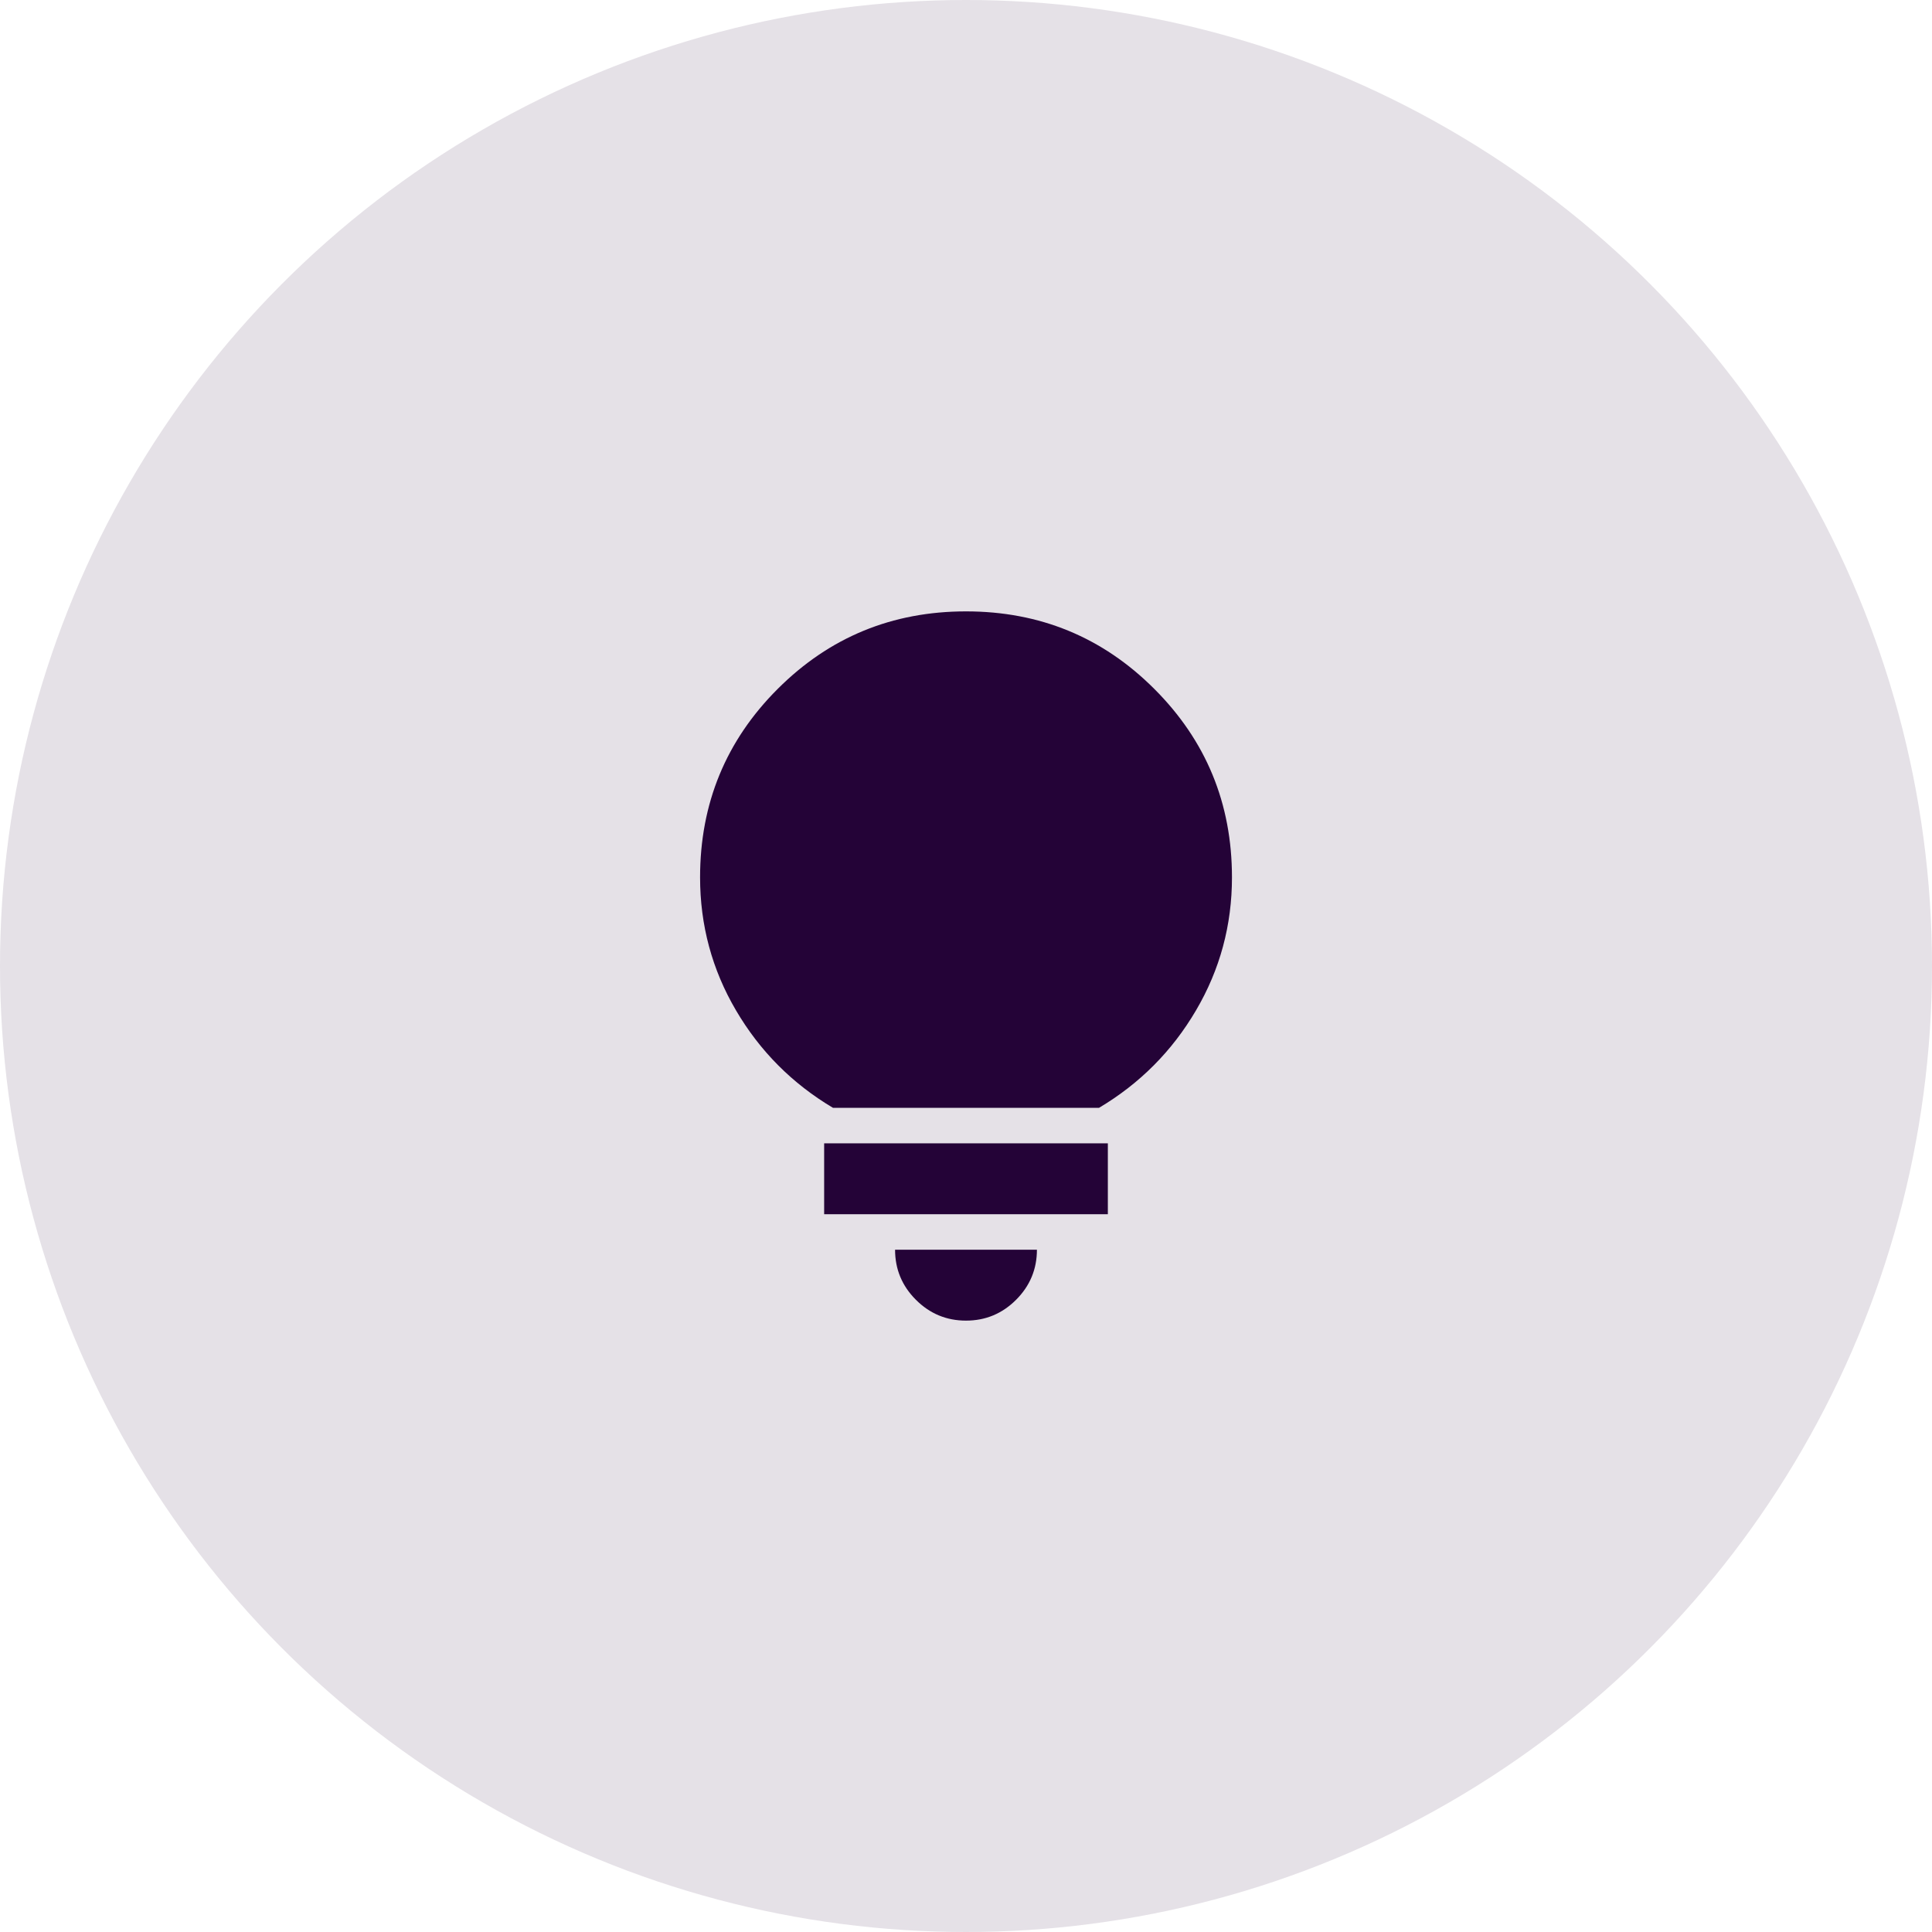 <?xml version="1.0" encoding="UTF-8"?><svg id="Layer_2" xmlns="http://www.w3.org/2000/svg" width="448.92" height="448.92" viewBox="0 0 448.92 448.92"><defs><style>.cls-1,.cls-2{fill:#240337;}.cls-2{opacity:.12;}</style></defs><g id="Layer_1-2"><circle class="cls-2" cx="224.46" cy="224.46" r="224.46"/><path class="cls-1" d="M191.5,265.66v16.48h65.92v-16.48h-65.92ZM207.98,290.38c0,4.53,1.61,8.41,4.84,11.64,3.23,3.23,7.11,4.84,11.64,4.84s8.41-1.61,11.64-4.84c3.23-3.23,4.84-7.11,4.84-11.64h-32.96Z"/><path class="cls-1" d="M286.26,203.86c0,11.12-2.78,21.42-8.35,30.9-5.56,9.48-13.08,17.03-22.55,22.66h-61.8c-9.47-5.63-16.99-13.18-22.55-22.66-5.56-9.47-8.34-19.78-8.34-30.9,0-17.17,6.01-31.76,18.02-43.77,12.02-12.02,26.61-18.03,43.77-18.03s31.76,6.01,43.77,18.03c12.02,12.02,18.03,26.61,18.03,43.77Z"/></g></svg>